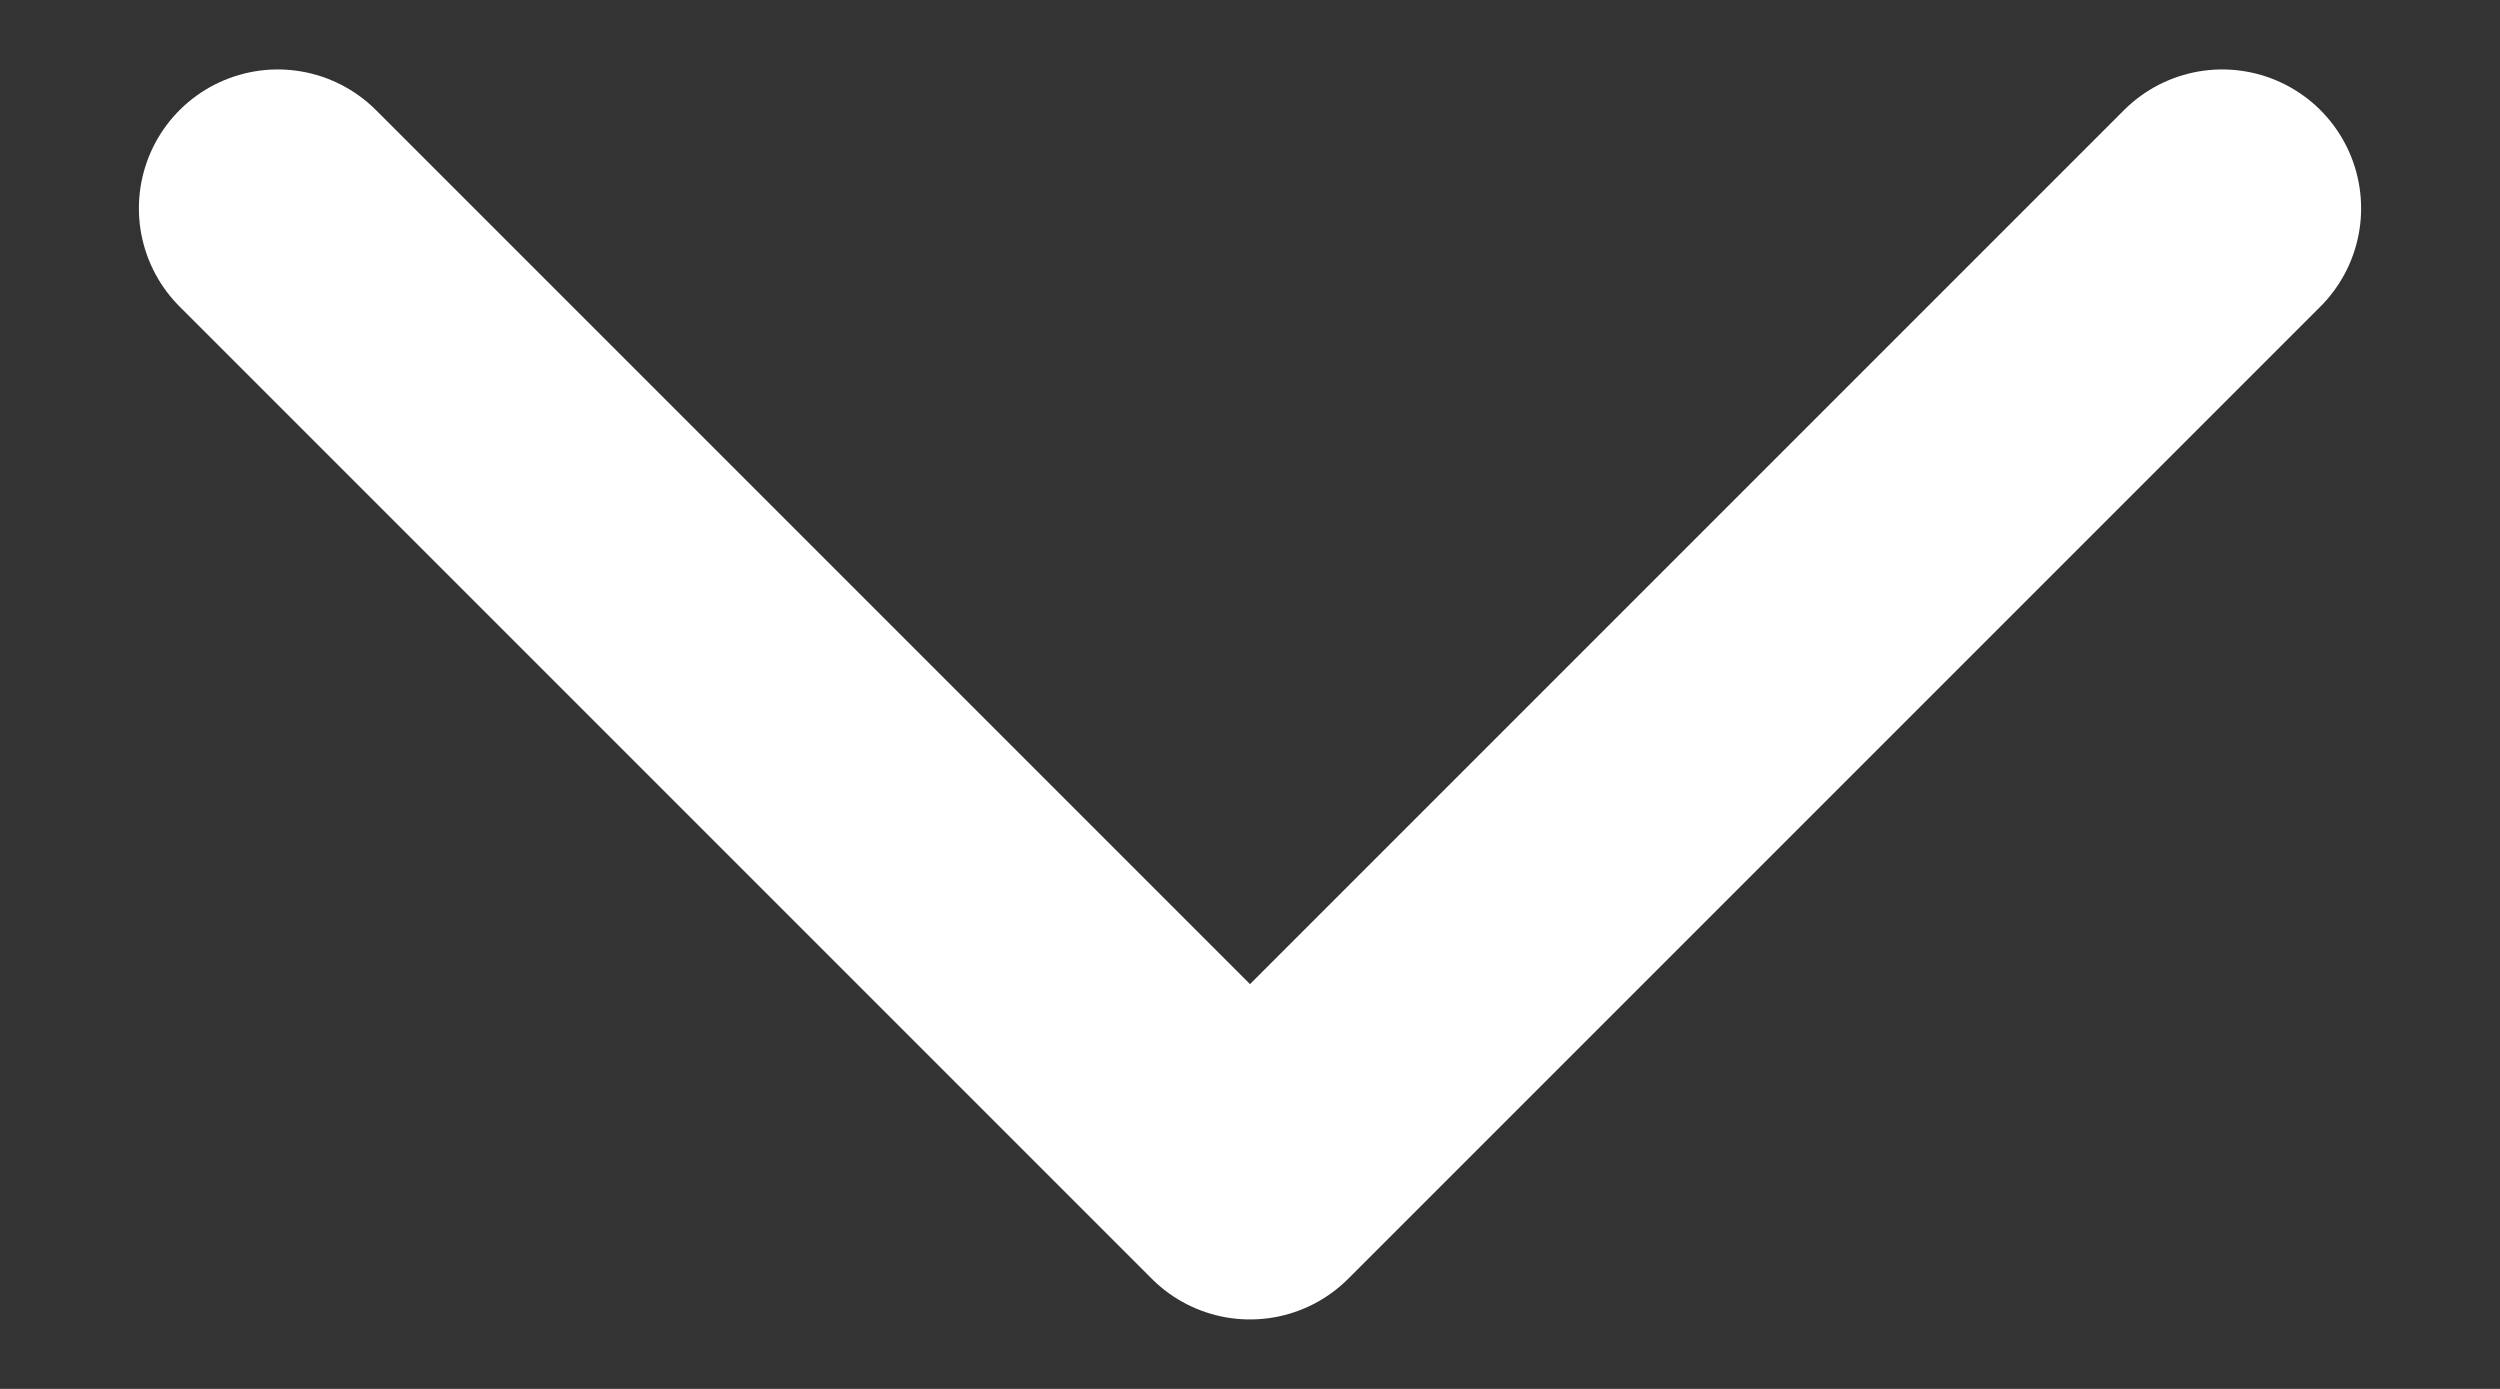 <svg width="9" height="5" viewBox="0 0 9 5" fill="none" xmlns="http://www.w3.org/2000/svg">
<rect x="0" y="0" width="9" height="5" fill="#333333" stroke="none"/>
<g id="Group">
<path id="Vector" d="M8 0.75L4.5 4.25L1 0.75" stroke="white" stroke-linecap="round" stroke-linejoin="round"/>
</g>
</svg>
